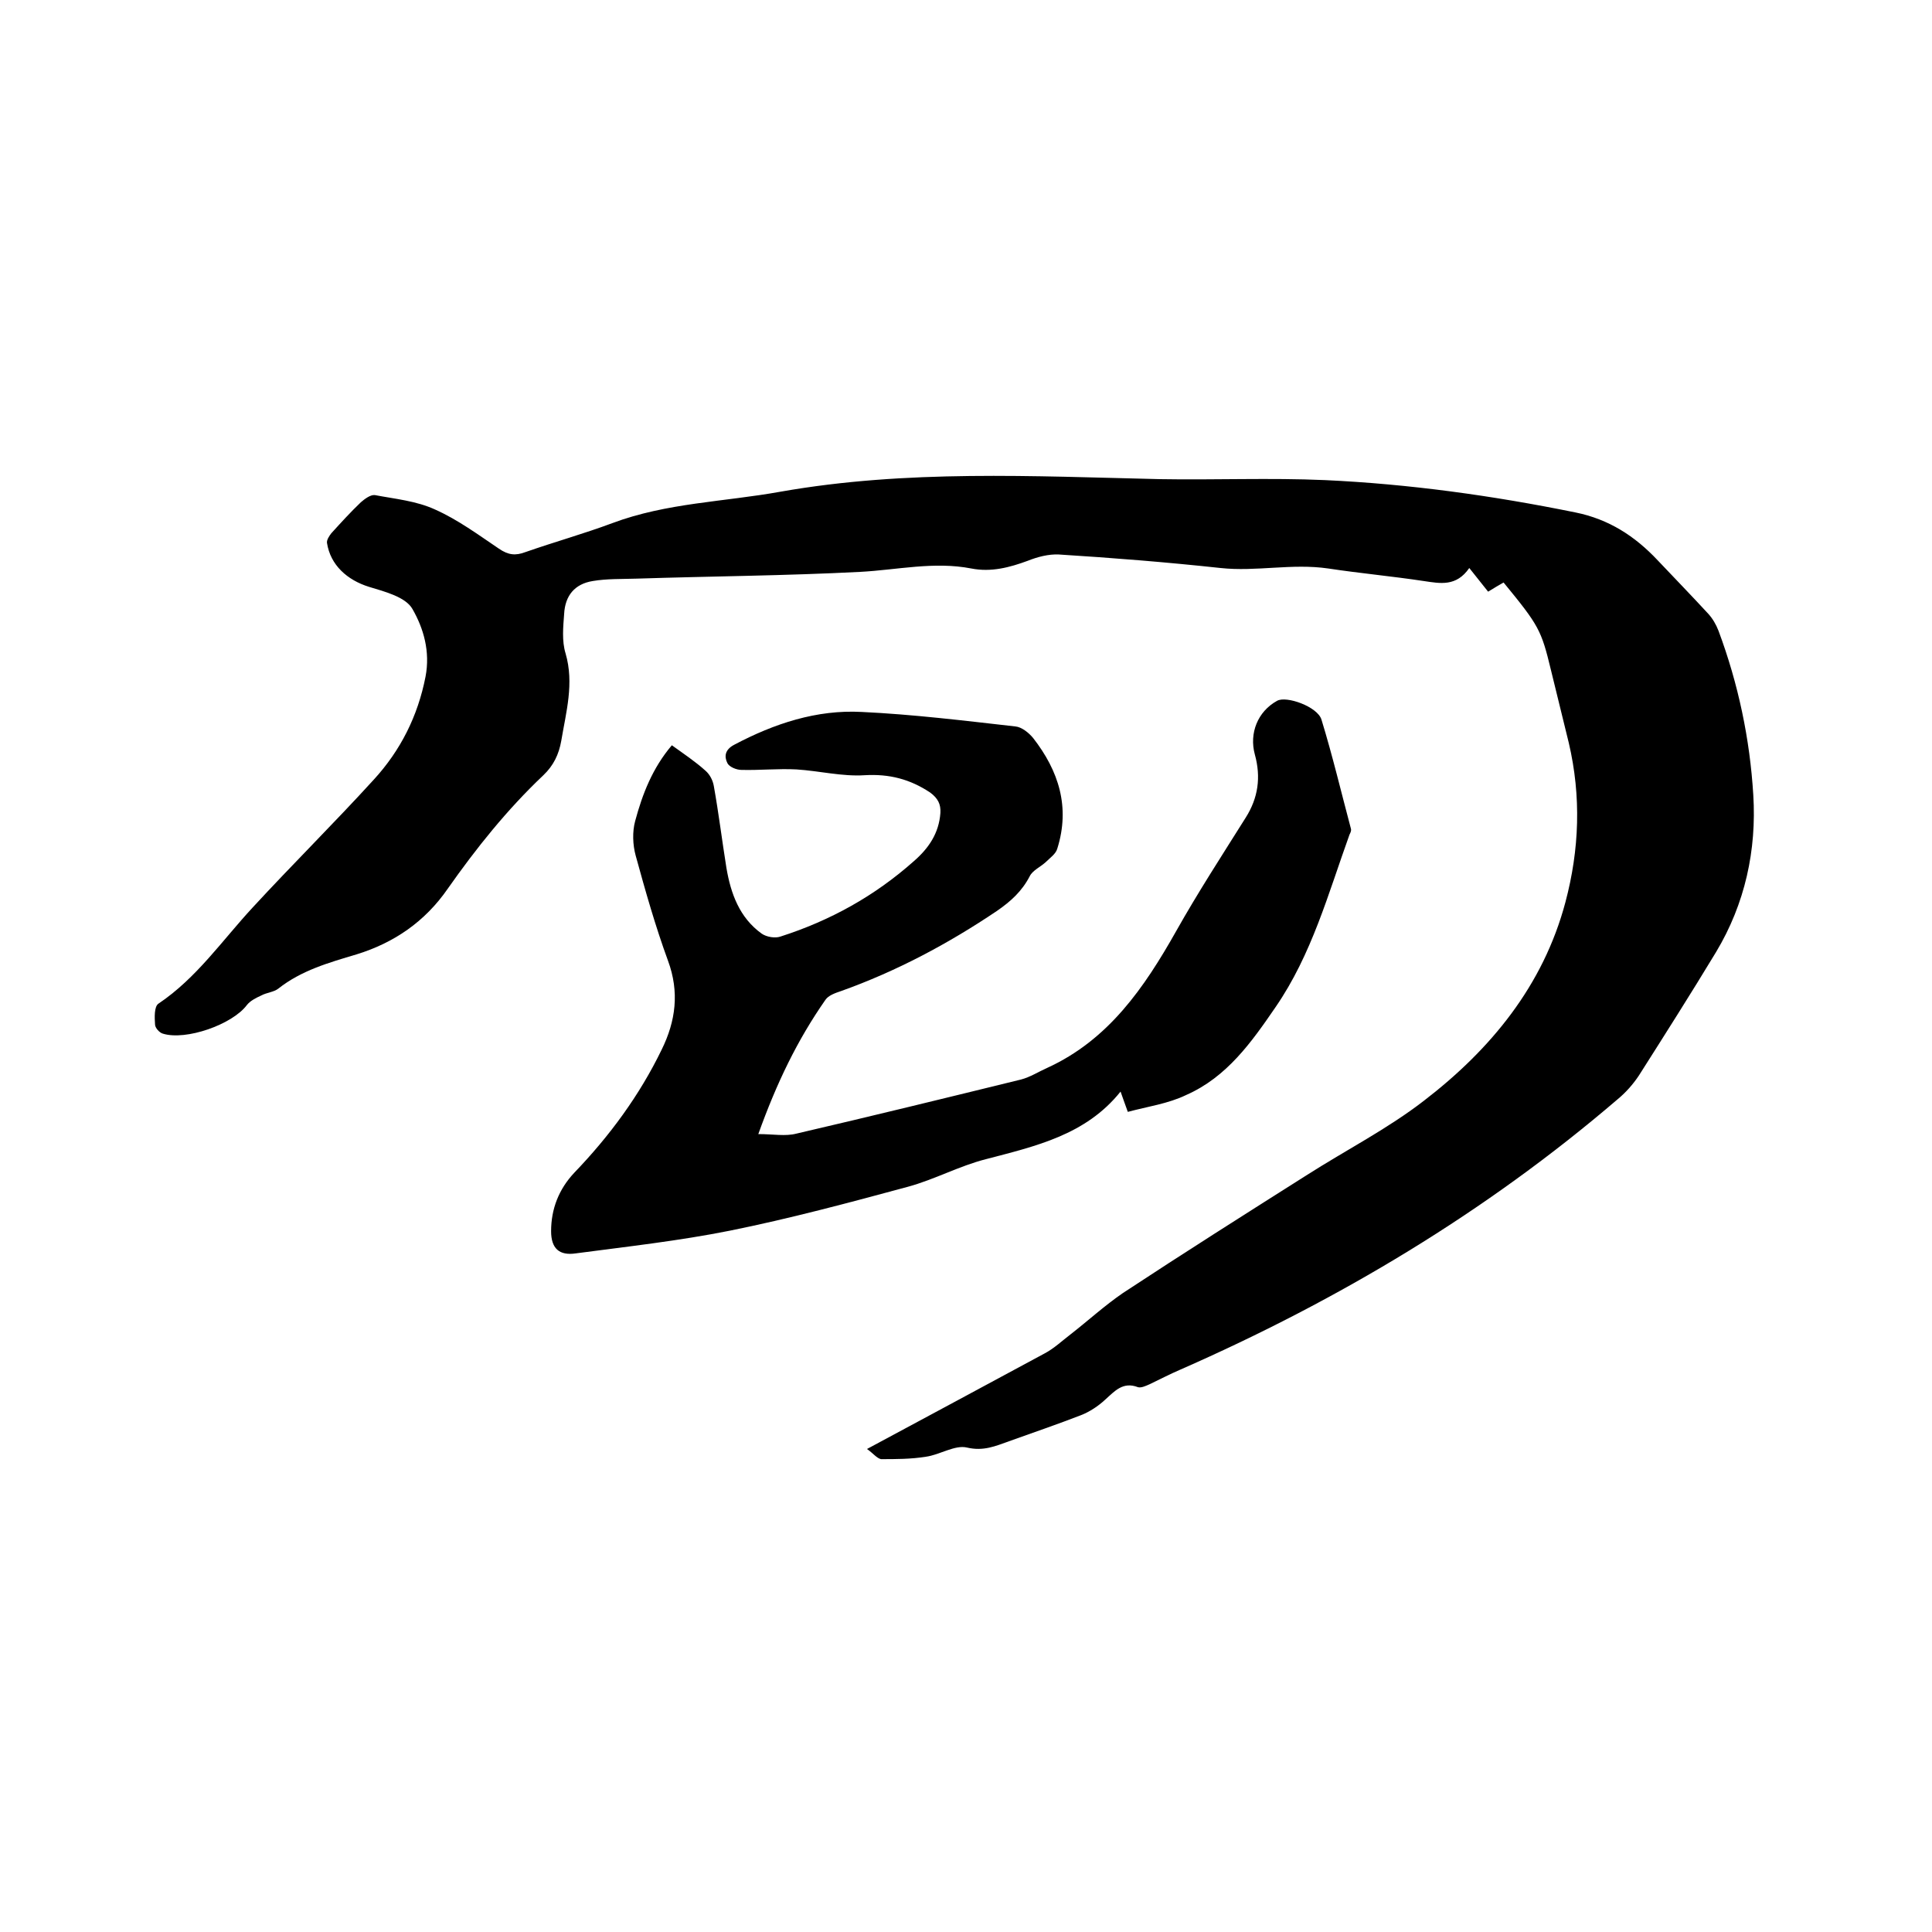 <svg enable-background="new 0 0 400 400" viewBox="0 0 400 400" xmlns="http://www.w3.org/2000/svg"><path d="m179.5 300c12.8-6.9 24.8-13.3 36.8-19.8 1.9-1 3.6-2.6 5.3-3.9 3.6-2.8 7.1-6 10.9-8.6 12.6-8.3 25.4-16.4 38.2-24.5 8-5.1 16.6-9.5 24.1-15.3 13.8-10.6 24.7-23.8 29.3-41.1 2.9-10.9 3.3-21.9.7-33-1.2-5-2.5-10.1-3.7-15.1-2-8.3-2.5-9.2-9.8-18.1-.9.5-1.9 1.1-3.2 1.9-1.2-1.5-2.4-3-3.9-4.9-2.7 3.9-6 3.2-9.4 2.7-6.6-1-13.2-1.6-19.8-2.6-7.5-1.1-14.9.7-22.3-.1-11.1-1.2-22.3-2.1-33.5-2.8-2.1-.1-4.4.5-6.4 1.3-3.8 1.4-7.6 2.4-11.7 1.6-7.7-1.5-15.4.3-23 .7-15.4.8-30.9.9-46.3 1.4-3.1.1-6.2 0-9.1.5-3.7.6-5.7 3-5.9 6.8-.2 2.7-.5 5.6.3 8.2 1.8 6.2.1 12.1-.9 18.1-.5 2.8-1.6 5.1-3.7 7.1-7.5 7.1-13.9 15.1-19.8 23.5-4.7 6.8-11.1 11.2-18.9 13.6-5.7 1.7-11.4 3.3-16.2 7.1-.9.7-2.4.8-3.5 1.4-1.1.5-2.3 1.1-3 2-3 4-12.6 7.4-17.4 5.9-.7-.2-1.6-1.2-1.6-1.9-.1-1.4-.2-3.7.7-4.3 7.9-5.3 13.2-13.1 19.5-19.9 8.2-8.9 16.9-17.5 25.1-26.5 5.5-6 9.1-13.1 10.7-21.3 1-5.2-.4-10-2.7-14-1.4-2.5-5.7-3.6-9-4.6-4.5-1.4-8-4.5-8.7-9.1-.1-.6.5-1.5.9-2 2-2.2 4-4.4 6.1-6.4.8-.7 2-1.6 2.9-1.5 4.2.8 8.6 1.2 12.5 3 4.7 2.1 8.9 5.2 13.2 8.1 1.9 1.3 3.4 1.5 5.5.7 6-2.1 12.1-3.8 18-6 11.2-4.2 23.2-4.4 34.8-6.5 26.1-4.6 52.3-3.2 78.5-2.6 11.4.2 22.8-.3 34.2.2 17.4.8 34.7 3.2 51.9 6.7 6.9 1.4 12.3 4.9 17 9.9 3.5 3.7 7 7.3 10.5 11.1.9 1 1.6 2.2 2.1 3.5 4.1 11 6.5 22.4 7.2 34 .7 11.4-1.7 22.5-7.7 32.5-5.2 8.6-10.6 17.1-16 25.6-1.2 1.8-2.7 3.5-4.4 4.9-27.3 23.4-57.8 41.6-90.6 56-2.1.9-4.2 2-6.3 3-.7.3-1.7.8-2.4.6-3.1-1.2-4.8.8-6.8 2.6-1.4 1.3-3.2 2.5-5 3.2-4.9 1.9-9.9 3.6-14.9 5.4-2.8 1-5.3 2.1-8.7 1.3-2.5-.6-5.6 1.5-8.5 1.9-3.1.5-6.2.5-9.3.5-.9-.2-1.6-1.2-2.9-2.1z"/><path d="m233.5 230.2c-.7-2-1.1-3-1.5-4.2-7.2 9-17.6 11.3-27.9 14-5.5 1.4-10.6 4.2-16.1 5.7-12.2 3.3-24.5 6.6-36.9 9.1-10.5 2.1-21.3 3.3-31.9 4.7-3.4.5-5.1-1-5.1-4.6 0-4.6 1.6-8.7 4.8-12.1 7.3-7.6 13.5-16 18.1-25.5 2.9-5.9 3.7-11.9 1.3-18.4-2.6-7.1-4.7-14.5-6.7-21.8-.6-2.2-.7-4.9-.1-7.1 1.5-5.6 3.6-11 7.6-15.7 2.5 1.8 4.9 3.4 7 5.3.9.8 1.5 2 1.7 3.2 1 5.6 1.7 11.3 2.6 16.9.9 5.3 2.7 10.3 7.3 13.6 1 .7 2.8 1 3.9.6 10.3-3.3 19.5-8.4 27.6-15.6 3.1-2.7 5.2-5.8 5.5-10 .1-1.8-.5-3-2.1-4.2-4.2-2.8-8.5-3.9-13.6-3.6-4.6.3-9.4-.9-14.1-1.2-3.8-.2-7.6.2-11.4.1-1 0-2.5-.6-2.9-1.4-.7-1.4-.5-2.8 1.4-3.8 8.3-4.4 17.1-7.3 26.4-6.8 10.6.5 21.2 1.8 31.8 3 1.3.1 2.8 1.3 3.7 2.4 5.3 6.8 7.7 14.3 5 22.9-.3 1.1-1.5 1.9-2.4 2.8-1.1 1-2.7 1.7-3.3 2.9-1.6 3.1-3.9 5.2-6.8 7.2-10.1 6.8-20.8 12.5-32.3 16.6-1.2.4-2.6.9-3.2 1.8-5.8 8.3-10.1 17.2-13.9 27.8 3.1 0 5.6.5 7.9-.1 15.5-3.6 31-7.4 46.5-11.2 1.9-.5 3.6-1.6 5.4-2.4 12.7-5.8 20.1-16.6 26.7-28.3 4.5-8 9.5-15.7 14.4-23.5 2.6-4.1 3.2-8.4 1.9-13.1-1.2-4.4.6-8.9 4.6-11.1 1.9-1.1 8.4 1.2 9.2 3.9 2.3 7.5 4.1 15.1 6.1 22.6.1.4-.1.8-.3 1.2-4.4 12.2-7.8 24.8-15.3 35.7-5 7.3-10.1 14.5-18.5 18.2-3.7 1.8-8 2.4-12.1 3.5z"/></svg>